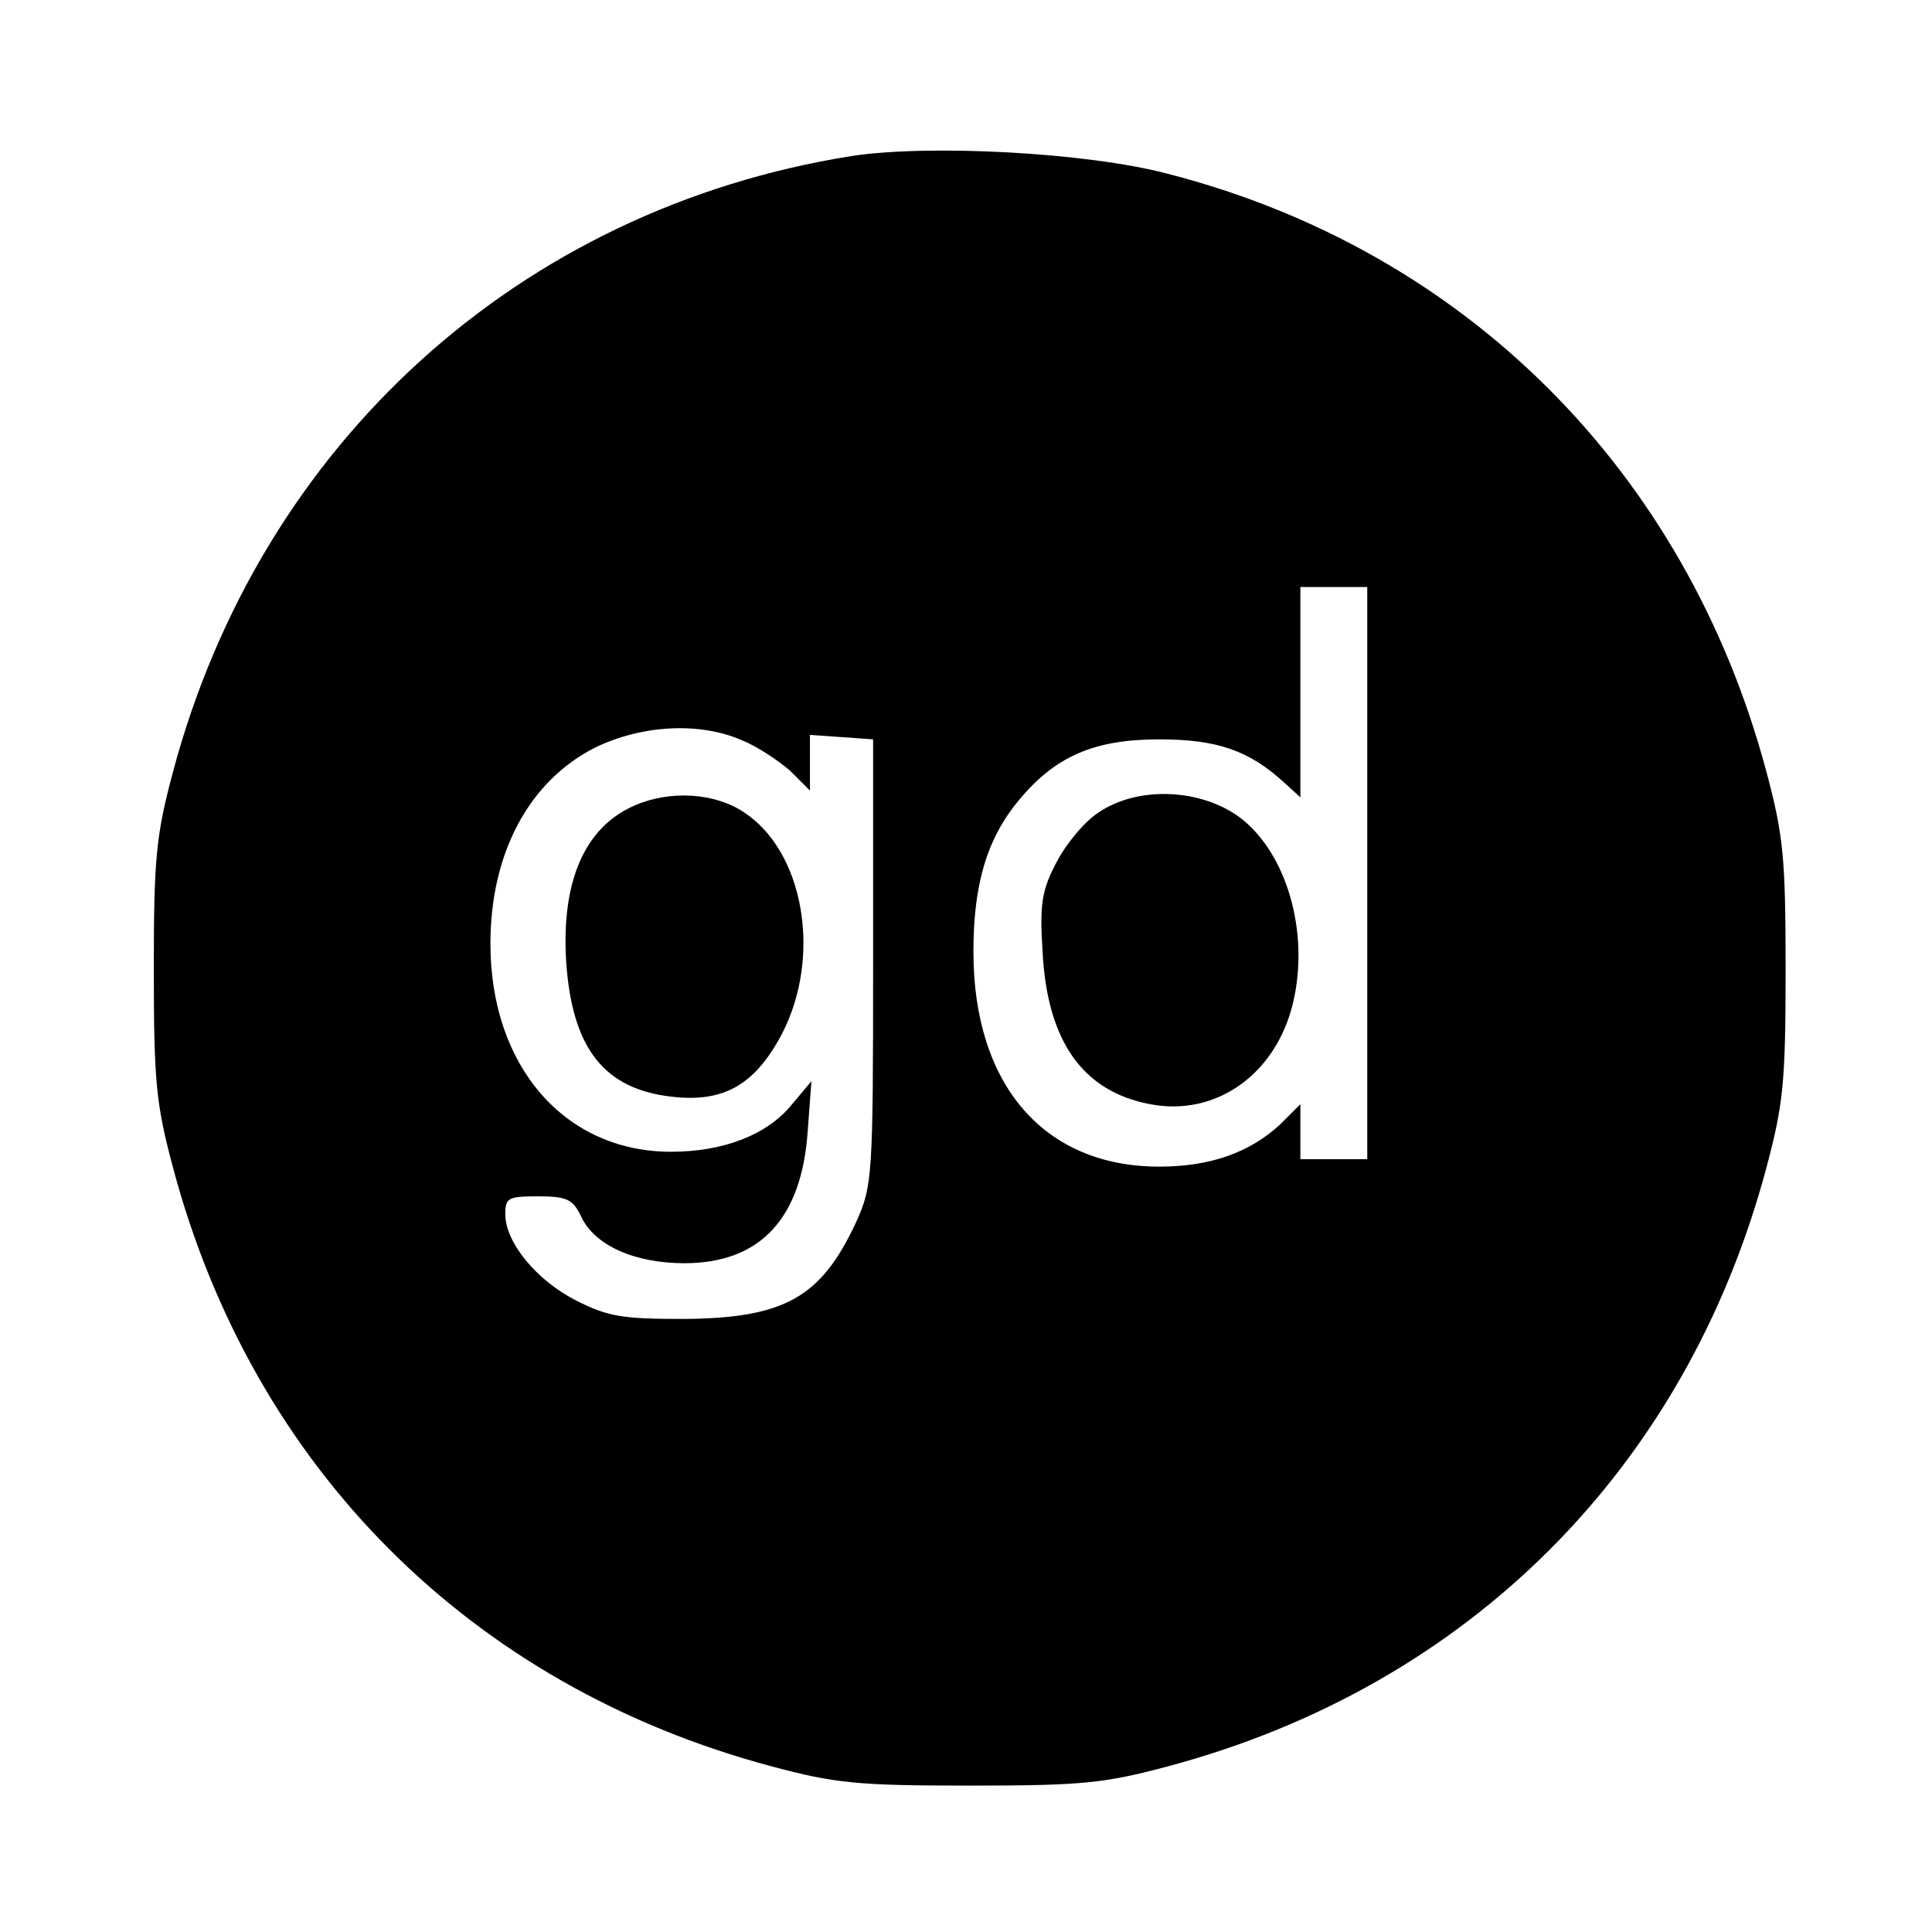 <?xml version="1.0" standalone="no"?>
<!DOCTYPE svg PUBLIC "-//W3C//DTD SVG 20010904//EN"
 "http://www.w3.org/TR/2001/REC-SVG-20010904/DTD/svg10.dtd">
<svg version="1.0" xmlns="http://www.w3.org/2000/svg"
 width="260pt" height="260pt" viewBox="0 0 260 260"
 preserveAspectRatio="xMidYMid meet">
<g transform="translate(0,260) scale(0.1,-0.1)"
fill="#000000" stroke="none">
<path d="M1146 2390 c-447 -71 -795 -387 -913 -828 -23 -86 -26 -116 -26 -267
0 -151 3 -181 26 -267 108 -404 401 -697 805 -805 86 -23 116 -26 267 -26 151
0 181 3 267 26 404 108 697 401 805 805 23 86 26 116 26 267 0 151 -3 181 -26
267 -108 404 -405 701 -805 804 -109 29 -322 40 -426 24z m694 -965 l0 -385
-45 0 -45 0 0 37 0 37 -27 -27 c-41 -38 -94 -57 -163 -57 -155 0 -250 110
-250 289 0 91 18 152 61 204 49 59 101 82 189 82 78 0 121 -15 168 -58 l22
-20 0 141 0 142 45 0 45 0 0 -385z m-842 179 c20 -8 49 -27 65 -41 l27 -27 0
38 0 37 43 -3 42 -3 0 -300 c0 -291 -1 -301 -23 -350 -47 -101 -96 -129 -232
-130 -82 0 -102 3 -145 25 -53 27 -95 78 -95 116 0 22 4 24 44 24 39 0 47 -4
58 -27 18 -39 72 -63 139 -63 102 0 158 60 166 178 l5 67 -26 -31 c-33 -41
-92 -64 -163 -64 -143 0 -243 115 -243 280 0 122 52 219 141 264 62 30 139 35
197 10z"/>
<path d="M1479 1507 c-19 -12 -44 -42 -57 -67 -20 -38 -23 -56 -19 -120 6
-121 54 -189 145 -206 88 -17 169 40 192 136 23 96 -9 204 -73 251 -53 38
-136 41 -188 6z"/>
<path d="M854 1516 c-67 -29 -99 -102 -92 -211 8 -116 51 -171 143 -181 70 -8
112 17 148 86 53 104 29 244 -52 297 -39 26 -99 30 -147 9z"/>
</g>
</svg>
